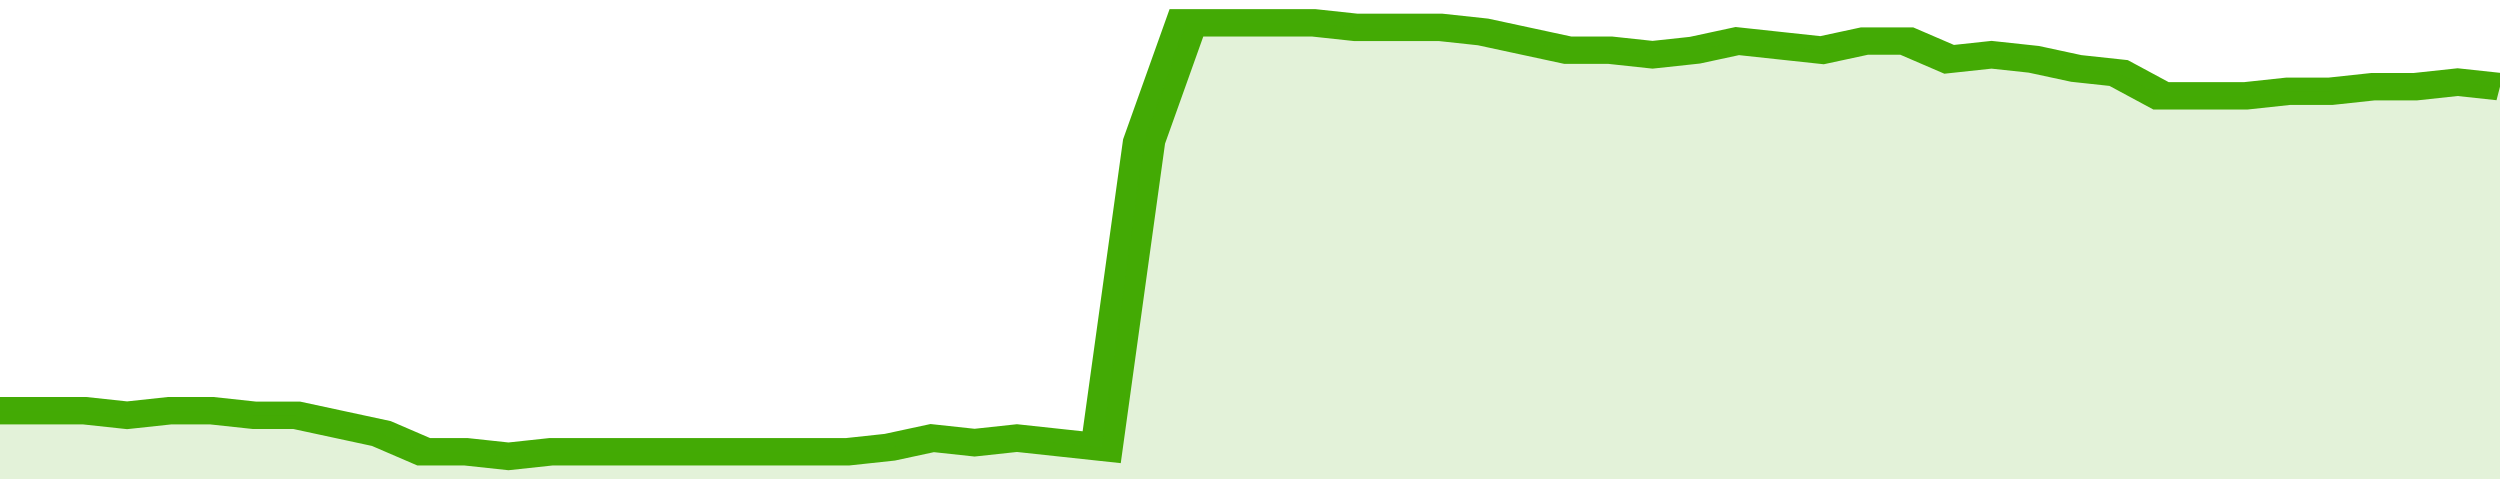 <svg xmlns="http://www.w3.org/2000/svg" viewBox="0 0 354 105" width="120" height="23" preserveAspectRatio="none">
				 <polyline fill="none" stroke="#43AA05" stroke-width="6" points="0, 90 6, 90 12, 90 18, 91 24, 90 30, 90 36, 91 42, 91 48, 93 54, 95 60, 99 66, 99 72, 100 78, 99 84, 99 90, 99 96, 99 102, 99 108, 99 114, 99 120, 99 126, 98 132, 96 138, 97 144, 96 150, 97 156, 98 162, 31 168, 5 174, 5 180, 5 186, 5 192, 6 198, 6 204, 6 210, 7 216, 9 222, 11 228, 11 234, 12 240, 11 246, 9 252, 10 258, 11 264, 9 270, 9 276, 13 282, 12 288, 13 294, 15 300, 16 306, 21 312, 21 318, 21 324, 20 330, 20 336, 19 342, 19 348, 18 354, 19 354, 19 "> </polyline>
				 <polygon fill="#43AA05" opacity="0.15" points="0, 105 0, 90 6, 90 12, 90 18, 91 24, 90 30, 90 36, 91 42, 91 48, 93 54, 95 60, 99 66, 99 72, 100 78, 99 84, 99 90, 99 96, 99 102, 99 108, 99 114, 99 120, 99 126, 98 132, 96 138, 97 144, 96 150, 97 156, 98 162, 31 168, 5 174, 5 180, 5 186, 5 192, 6 198, 6 204, 6 210, 7 216, 9 222, 11 228, 11 234, 12 240, 11 246, 9 252, 10 258, 11 264, 9 270, 9 276, 13 282, 12 288, 13 294, 15 300, 16 306, 21 312, 21 318, 21 324, 20 330, 20 336, 19 342, 19 348, 18 354, 19 354, 105 "></polygon>
			</svg>
